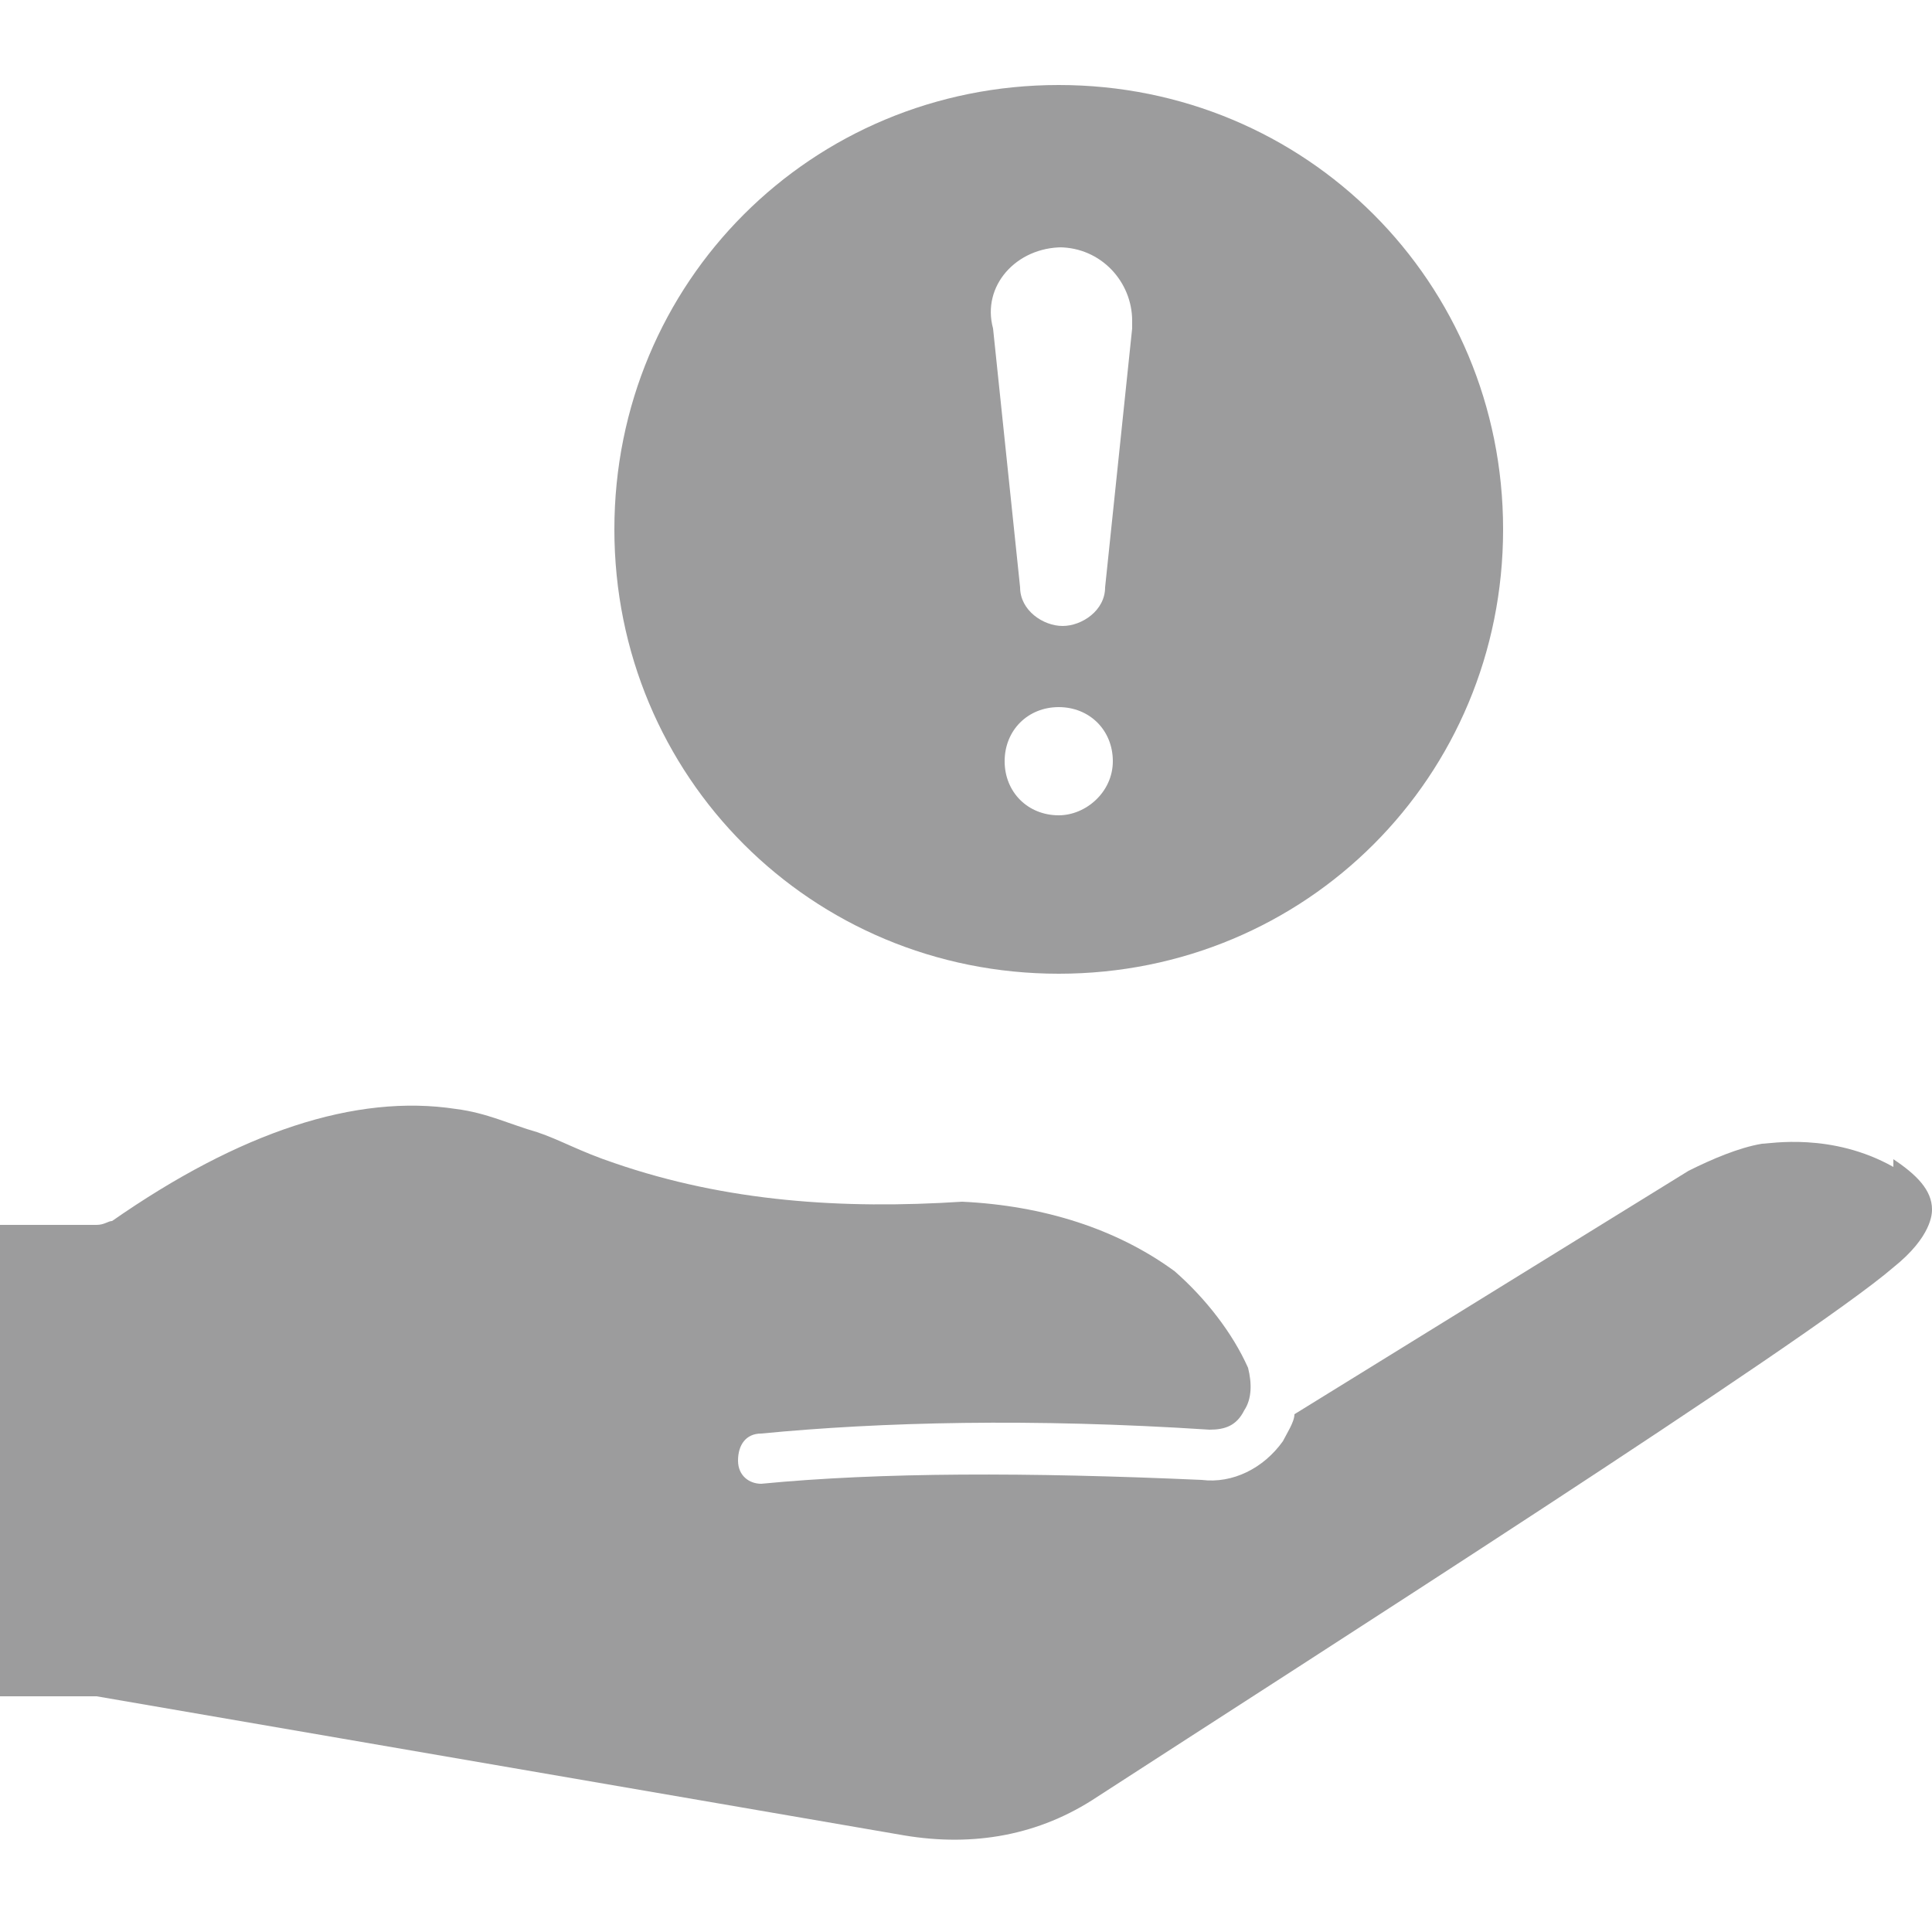 <?xml version="1.0" encoding="UTF-8"?> <svg xmlns="http://www.w3.org/2000/svg" id="Layer_1" version="1.1" viewBox="0 0 50 50"><defs><style> .st0 { fill: #9c9c9d; } </style></defs><path class="st0" d="M27.4,25.2c6.4,0,11.5-5.1,11.5-11.5s-5.1-11.5-11.5-11.5-11.5,5.1-11.5,11.5c0,6.4,5.1,11.5,11.5,11.5ZM27.4,21.1c-.8,0-1.4-.6-1.4-1.4s.6-1.4,1.4-1.4,1.4.6,1.4,1.4-.7,1.4-1.4,1.4ZM27.4,6.4c1.1,0,1.9.9,1.9,1.9v.2l-.7,6.7c0,.6-.6,1-1.1,1s-1.1-.4-1.1-1l-.7-6.7c-.3-1.1.6-2.1,1.8-2.1h0Z"></path><path class="st0" d="M49,30.2c-1.6-.9-3.2-.6-3.4-.6-.6.1-1.3.4-1.9.7l-10.2,6.3c0,.2-.2.5-.3.7-.5.7-1.3,1.1-2.1,1-4.5-.2-8.3-.2-11.4.1h0c-.3,0-.6-.2-.6-.6,0-.4.2-.7.6-.7,3.1-.3,7-.4,11.6-.1.4,0,.7-.1.9-.5.2-.3.2-.7.1-1.1-.4-.9-1.1-1.8-1.9-2.5-1.5-1.1-3.4-1.7-5.5-1.8-3.1.2-6.1,0-9-1-.9-.3-1.4-.6-2-.8-.7-.2-1.3-.5-2.1-.6-2.6-.4-5.6.6-8.9,2.9-.1,0-.2.1-.4.1H0v12.2h2.5l20.9,3.6c1.8.3,3.5,0,5-1,5.4-3.5,18.4-11.8,20.6-13.7,1-.8,1-1.4,1-1.5,0-.5-.4-.9-1-1.3h0Z"></path></svg> 